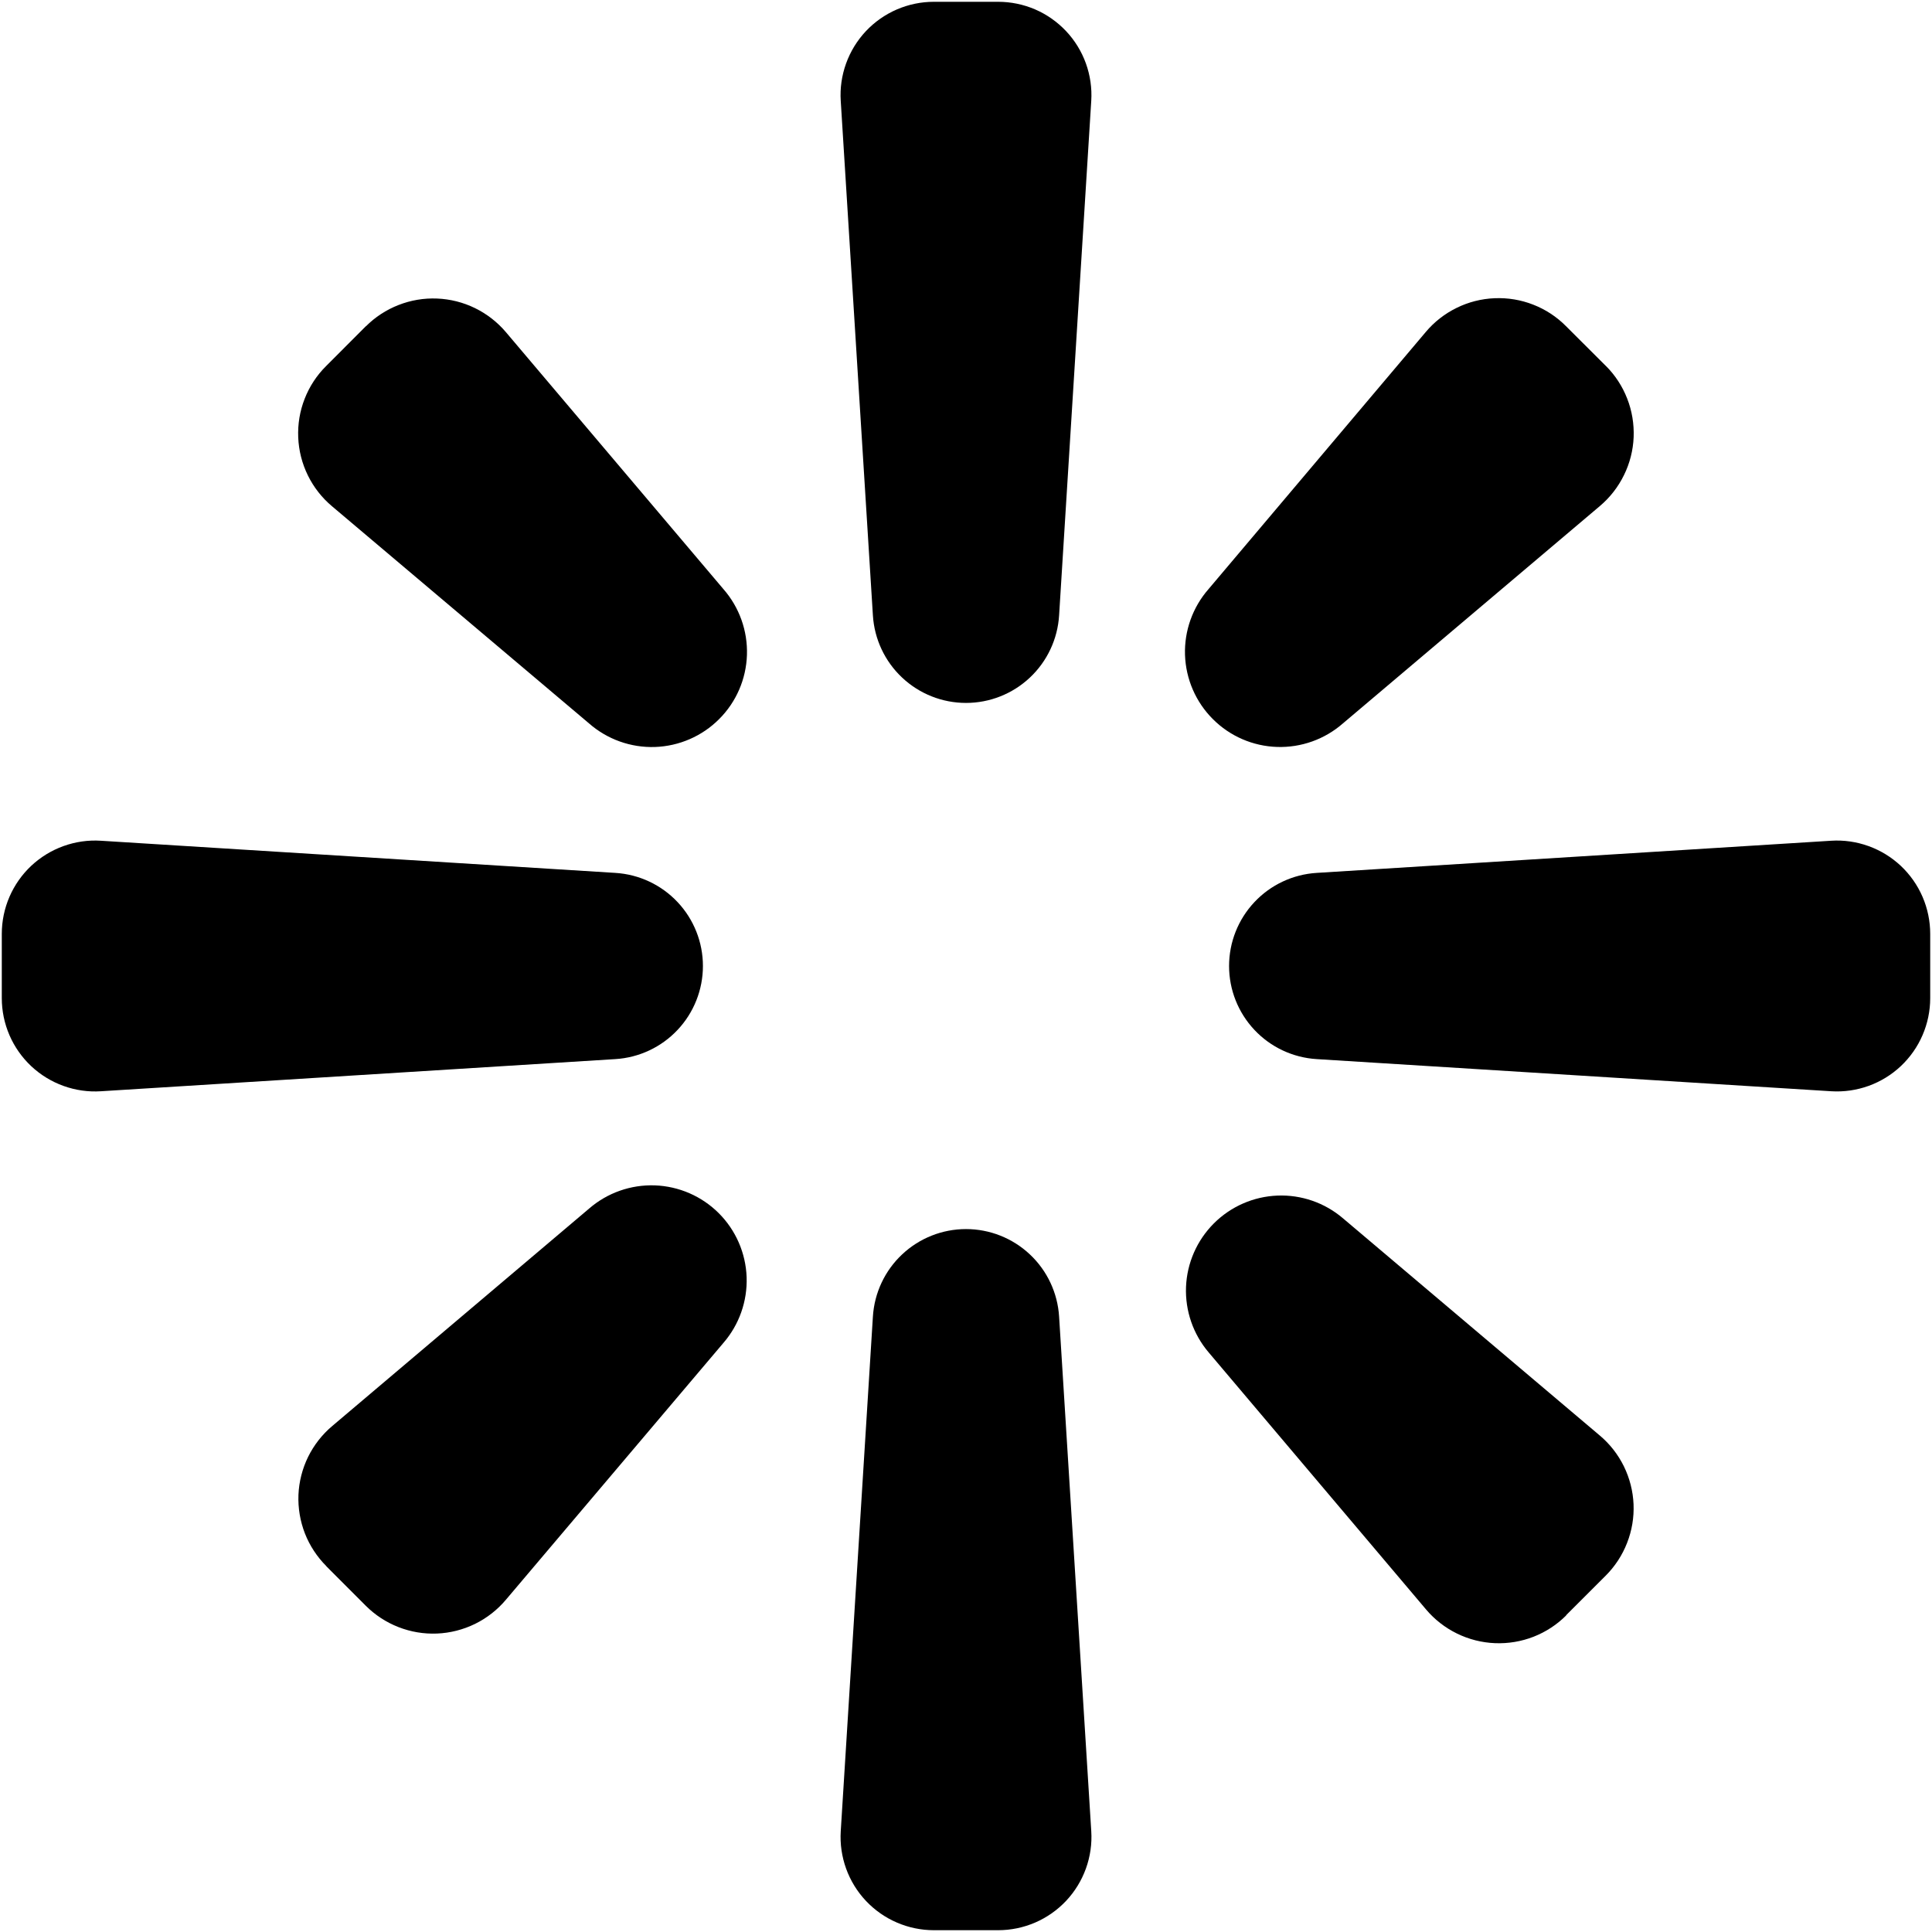 <svg xmlns="http://www.w3.org/2000/svg" viewBox="0 0 42 42">
<path d="M21.699 0.039H20.301C20.024 0.039 19.75 0.096 19.495 0.206C19.241 0.316 19.012 0.477 18.822 0.679C18.633 0.881 18.487 1.119 18.393 1.38C18.299 1.641 18.259 1.918 18.277 2.194L18.976 13.378C19.008 13.893 19.235 14.377 19.611 14.73C19.987 15.084 20.484 15.281 21 15.281C21.516 15.281 22.013 15.084 22.389 14.73C22.765 14.377 22.992 13.893 23.024 13.378L23.723 2.19C23.74 1.914 23.7 1.638 23.606 1.377C23.512 1.117 23.366 0.879 23.176 0.677C22.986 0.476 22.758 0.315 22.504 0.205C22.25 0.096 21.976 0.039 21.699 0.039Z" fill="currentColor" />
<path d="M20.301 41.961H21.699C21.976 41.961 22.25 41.904 22.505 41.794C22.759 41.684 22.988 41.523 23.178 41.321C23.367 41.119 23.513 40.881 23.607 40.62C23.701 40.359 23.741 40.082 23.723 39.806L23.024 28.622C22.992 28.107 22.765 27.623 22.389 27.27C22.013 26.916 21.516 26.719 21 26.719C20.484 26.719 19.987 26.916 19.611 27.27C19.235 27.623 19.008 28.107 18.976 28.622L18.277 39.81C18.26 40.086 18.3 40.362 18.394 40.623C18.488 40.883 18.634 41.121 18.824 41.323C19.014 41.524 19.242 41.685 19.496 41.794C19.75 41.904 20.024 41.961 20.301 41.961Z" fill="currentColor" />
<path d="M34.91 7.955L34.043 7.09C33.841 6.886 33.598 6.727 33.331 6.623C33.064 6.518 32.778 6.471 32.491 6.483C32.204 6.495 31.923 6.566 31.666 6.693C31.408 6.819 31.179 6.998 30.995 7.217L26.273 12.806C25.927 13.201 25.744 13.713 25.761 14.238C25.779 14.763 25.995 15.262 26.367 15.633C26.738 16.005 27.237 16.221 27.762 16.238C28.287 16.255 28.799 16.072 29.194 15.726L34.781 11C35 10.815 35.178 10.586 35.304 10.328C35.431 10.071 35.502 9.79 35.514 9.503C35.525 9.216 35.478 8.93 35.373 8.663C35.269 8.396 35.11 8.153 34.907 7.951" fill="currentColor" />
<path d="M7.09 34.045L7.949 34.905C8.152 35.108 8.394 35.267 8.661 35.371C8.929 35.476 9.215 35.524 9.501 35.512C9.788 35.5 10.069 35.428 10.327 35.302C10.585 35.175 10.813 34.997 10.998 34.777L15.726 29.194C16.069 28.798 16.249 28.288 16.231 27.764C16.212 27.241 15.996 26.744 15.626 26.374C15.256 26.004 14.759 25.788 14.236 25.769C13.712 25.751 13.202 25.931 12.806 26.274L7.223 31C7.003 31.185 6.825 31.414 6.698 31.671C6.572 31.929 6.5 32.21 6.488 32.497C6.477 32.784 6.525 33.07 6.629 33.337C6.734 33.604 6.894 33.847 7.097 34.049" fill="currentColor" />
<path d="M41.961 21.699V20.301C41.961 20.024 41.904 19.75 41.794 19.495C41.684 19.241 41.523 19.012 41.321 18.822C41.119 18.633 40.881 18.487 40.62 18.393C40.359 18.299 40.082 18.259 39.806 18.277L28.622 18.976C28.107 19.008 27.623 19.235 27.27 19.611C26.916 19.987 26.719 20.484 26.719 21C26.719 21.516 26.916 22.013 27.27 22.389C27.623 22.765 28.107 22.992 28.622 23.024L39.81 23.723C40.086 23.74 40.362 23.7 40.623 23.606C40.883 23.512 41.121 23.366 41.323 23.176C41.524 22.986 41.685 22.758 41.794 22.504C41.904 22.25 41.961 21.976 41.961 21.699Z" fill="currentColor" />
<path d="M0.039 20.301V21.699C0.039 21.976 0.096 22.25 0.206 22.505C0.316 22.759 0.477 22.988 0.679 23.178C0.881 23.367 1.119 23.513 1.38 23.607C1.641 23.701 1.918 23.741 2.194 23.723L13.378 23.024C13.893 22.992 14.377 22.765 14.73 22.389C15.084 22.013 15.281 21.516 15.281 21C15.281 20.484 15.084 19.987 14.73 19.611C14.377 19.235 13.893 19.008 13.378 18.976L2.194 18.277C1.918 18.259 1.641 18.299 1.38 18.393C1.119 18.487 0.881 18.633 0.679 18.822C0.477 19.012 0.316 19.241 0.206 19.495C0.096 19.75 0.039 20.024 0.039 20.301Z" fill="currentColor" />
<path d="M34.045 35.114L34.905 34.255C35.108 34.052 35.267 33.81 35.371 33.542C35.476 33.275 35.524 32.989 35.512 32.702C35.5 32.416 35.428 32.135 35.302 31.877C35.175 31.619 34.997 31.391 34.777 31.206L29.194 26.484C28.798 26.146 28.289 25.97 27.769 25.991C27.249 26.012 26.756 26.228 26.388 26.596C26.02 26.964 25.804 27.457 25.783 27.977C25.763 28.497 25.939 29.006 26.276 29.401L31.002 34.989C31.187 35.208 31.416 35.386 31.674 35.512C31.931 35.638 32.212 35.709 32.499 35.721C32.786 35.733 33.072 35.685 33.339 35.581C33.606 35.476 33.849 35.318 34.051 35.114" fill="currentColor" />
<path d="M7.955 7.09L7.09 7.957C6.886 8.159 6.727 8.402 6.623 8.669C6.518 8.936 6.471 9.222 6.483 9.509C6.495 9.796 6.566 10.077 6.693 10.335C6.819 10.592 6.998 10.821 7.217 11.005L12.806 15.727C13.201 16.073 13.713 16.256 14.238 16.239C14.763 16.221 15.262 16.005 15.633 15.633C16.005 15.262 16.221 14.763 16.238 14.238C16.255 13.713 16.072 13.201 15.726 12.806L11 7.223C10.815 7.004 10.586 6.826 10.328 6.699C10.071 6.573 9.79 6.502 9.503 6.49C9.216 6.478 8.93 6.526 8.663 6.631C8.396 6.735 8.153 6.894 7.951 7.097" fill="currentColor" />
</svg>
